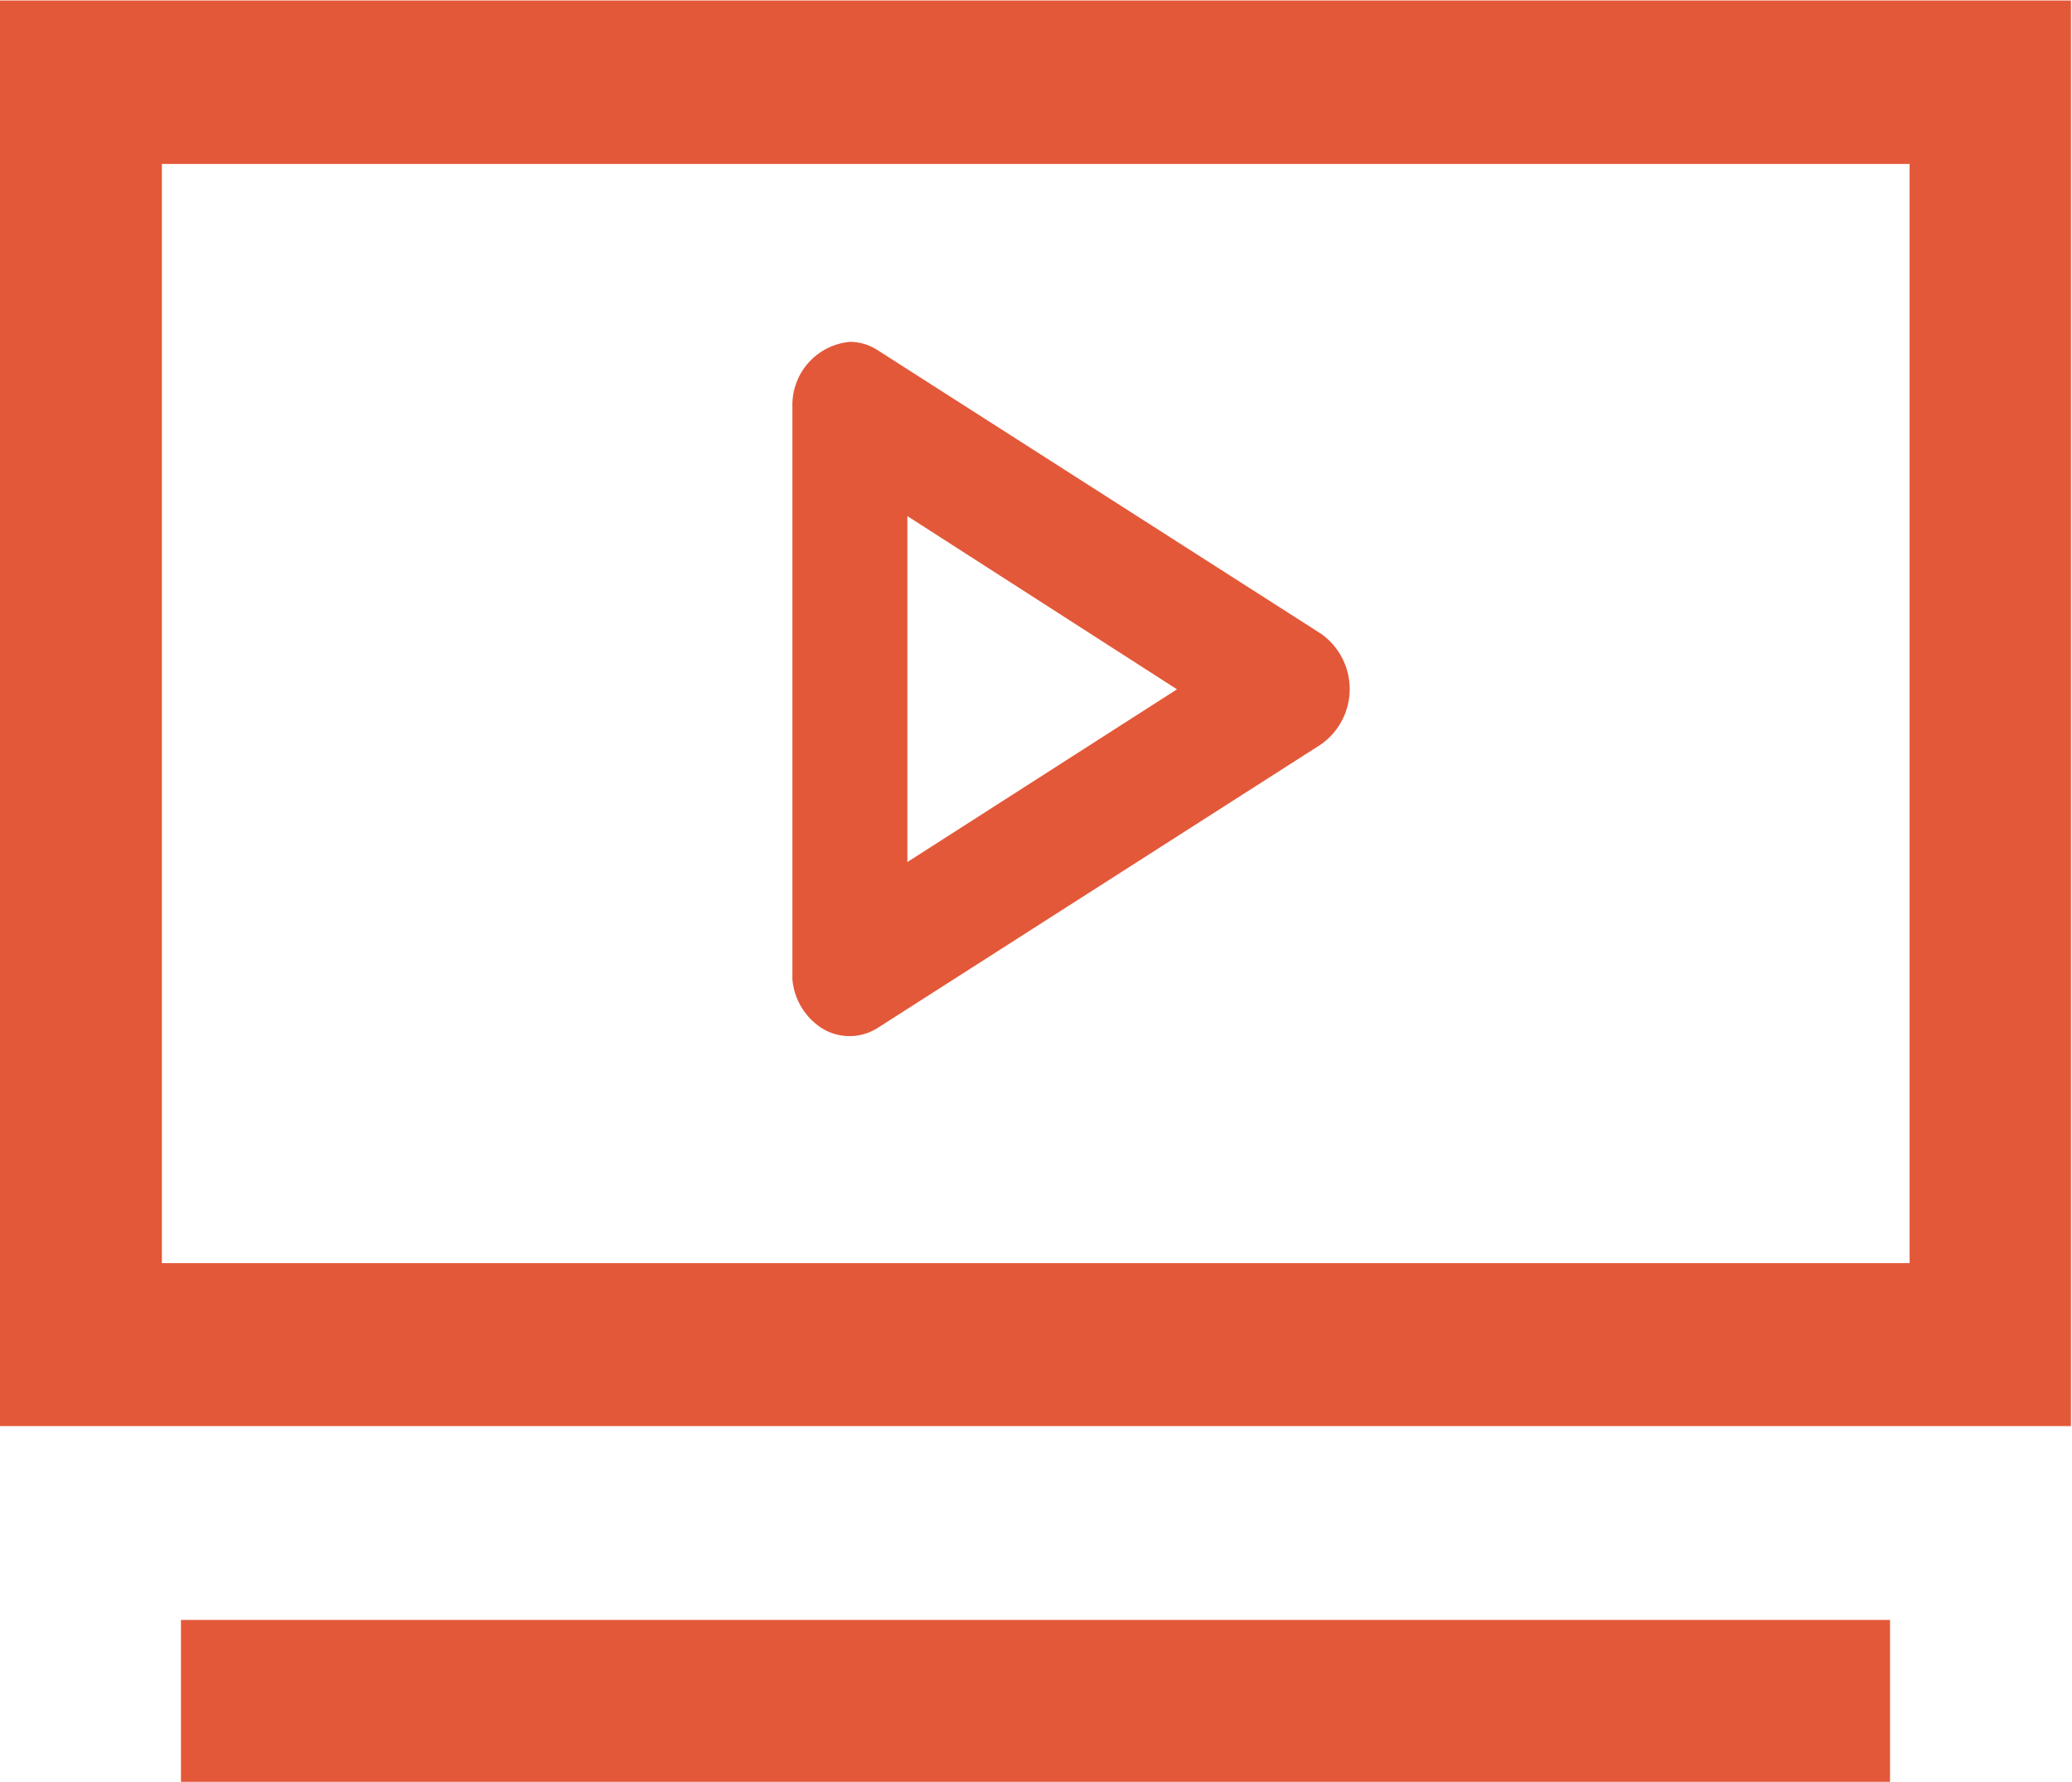 <svg xmlns="http://www.w3.org/2000/svg" width="40.19" height="34.56" viewBox="0 0 40.19 34.56">
  <defs>
    <style>
      .cls-1 {
        fill: #e35839;
        fill-rule: evenodd;
      }
    </style>
  </defs>
  <path class="cls-1" d="M1070.17,1011.45H1030v27.65h40.17v-27.65Zm-3.13,3.17v21.32h-33.9v-21.32h33.9Zm-19.44,6.83,5.23,3.36-5.23,3.35v-6.71Zm-1.11-3.38a1.228,1.228,0,0,0-1.12,1.24v11.12a1.248,1.248,0,0,0,.6.97,1.016,1.016,0,0,0,1.05-.02l8.6-5.5a1.312,1.312,0,0,0,0-2.15l-8.6-5.5a1,1,0,0,0-.53-0.16h0Zm20.17,27.93h-33.15v-3.14h33.15V1046Z" transform="translate(-1030 -1011.44)"/>
</svg>
